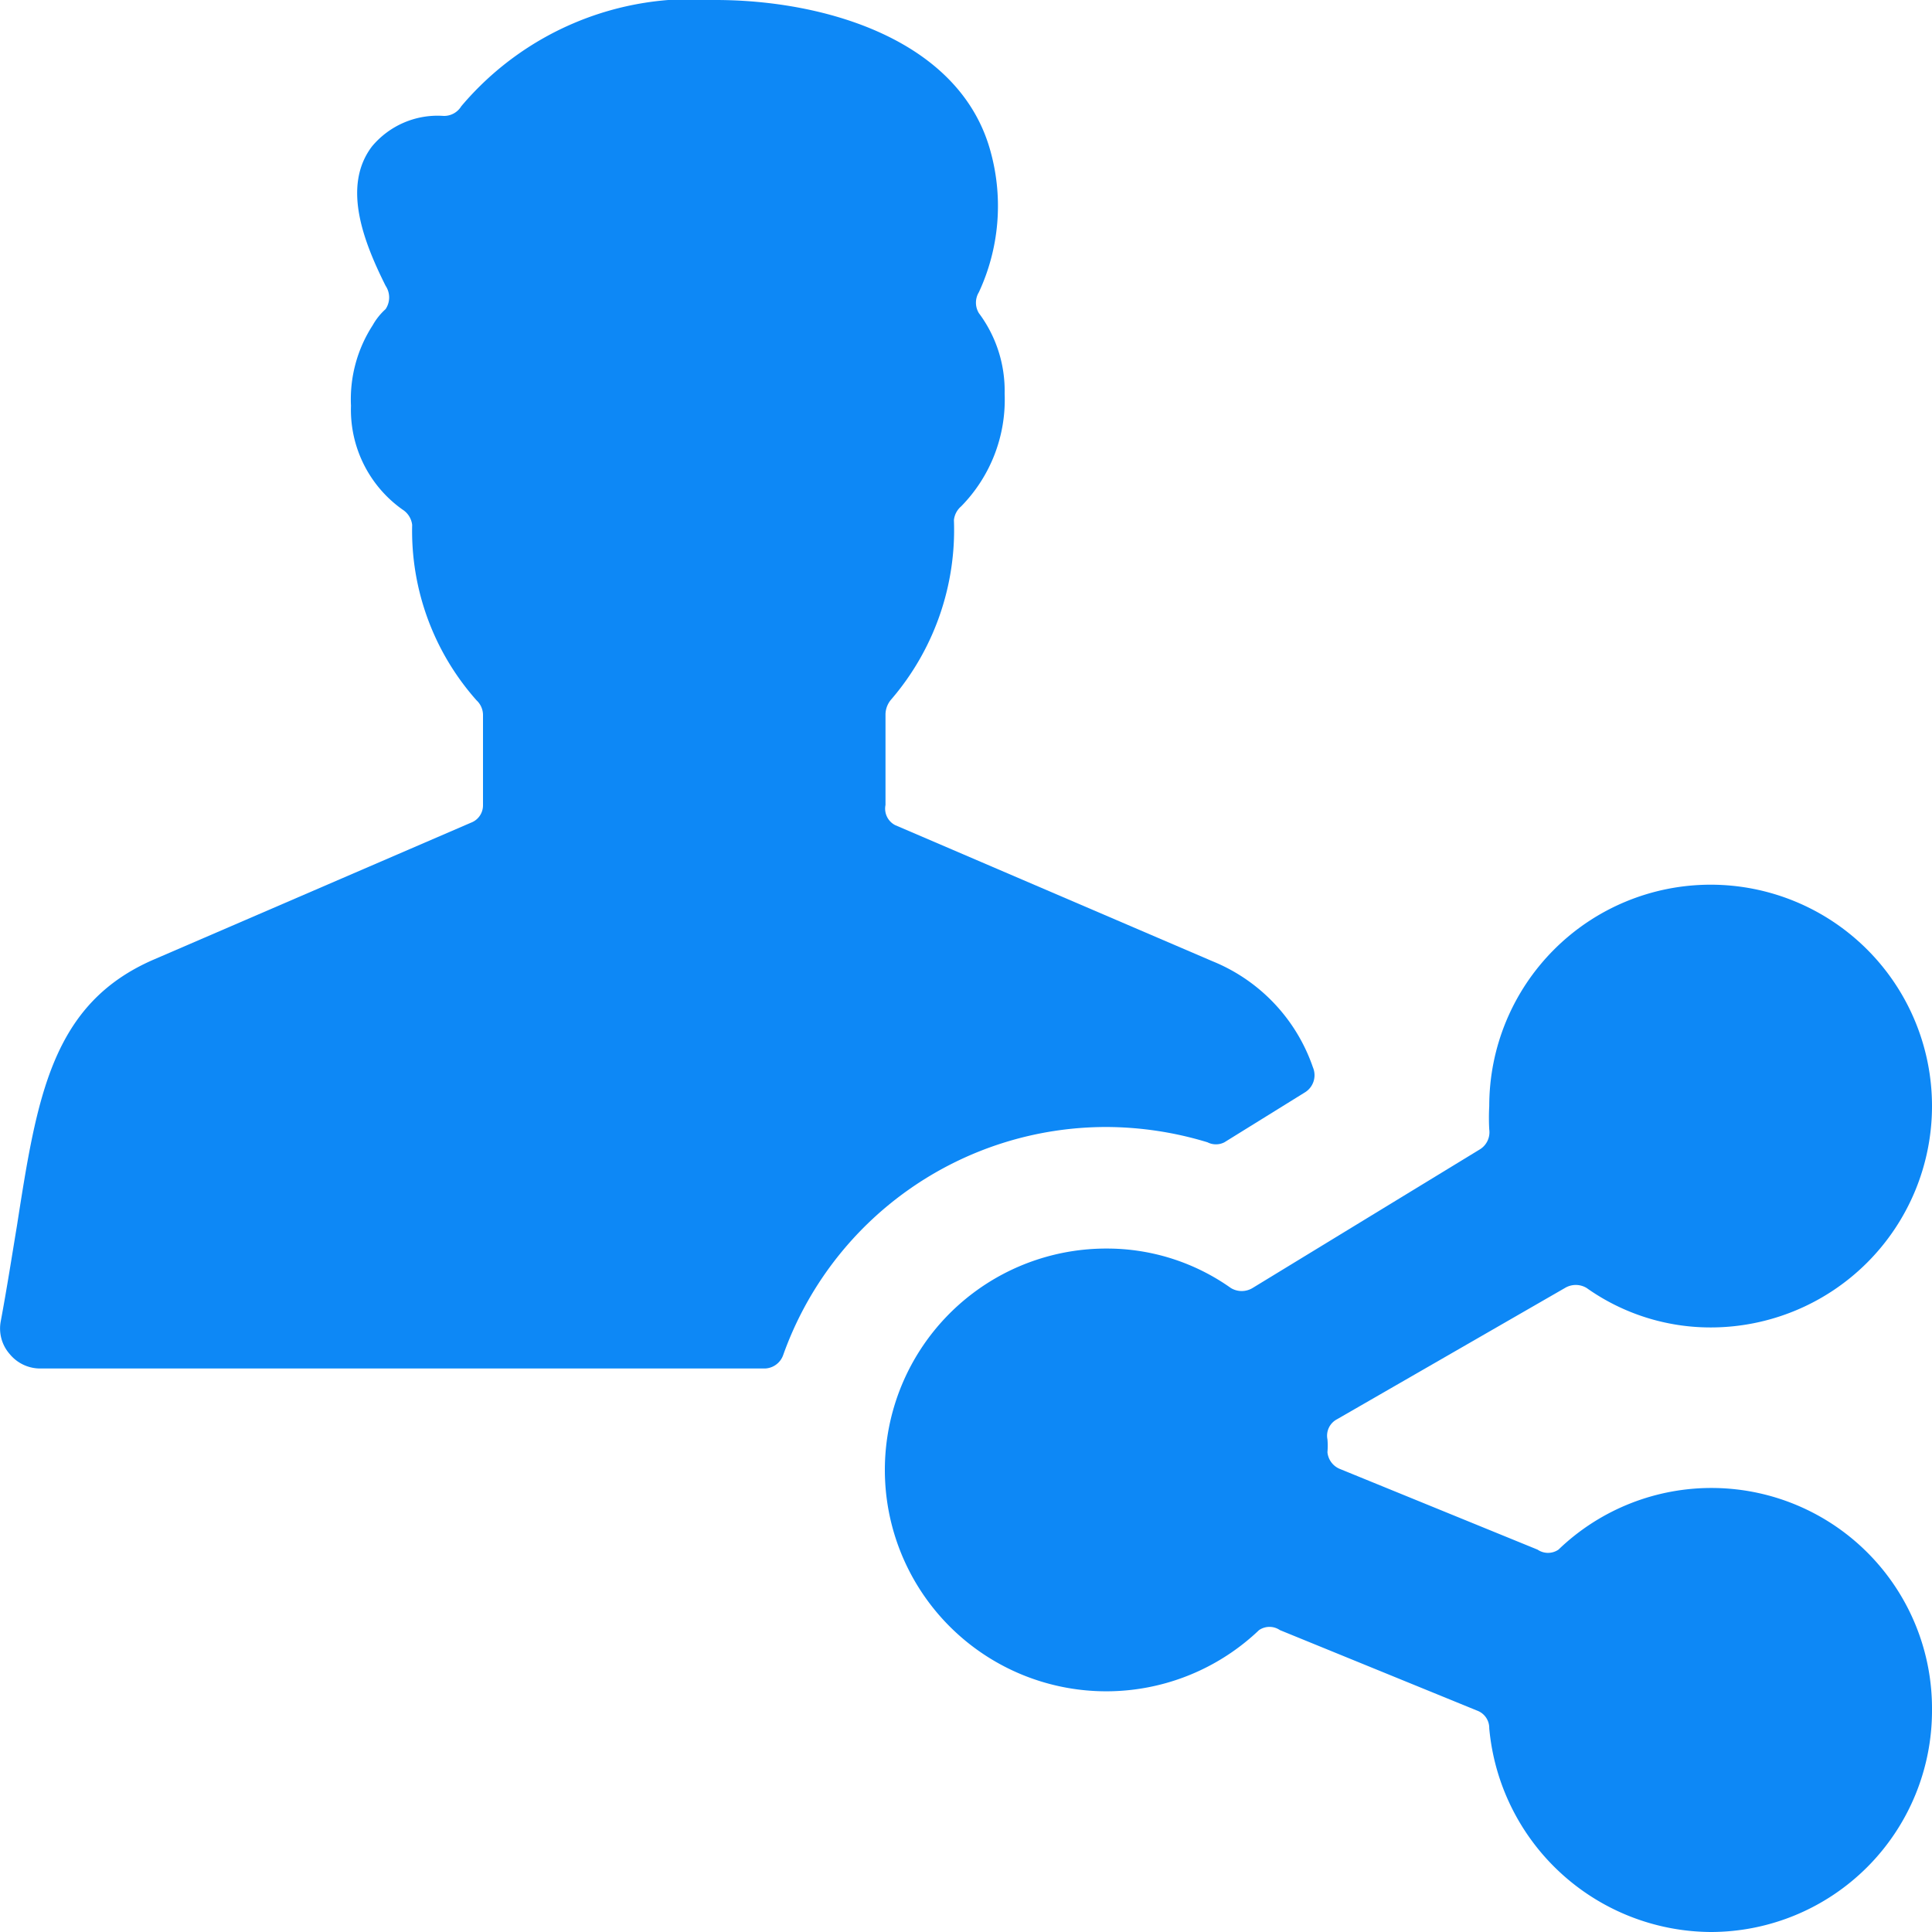 <svg xmlns="http://www.w3.org/2000/svg" viewBox="0 0 24 24" id="Single-Man-Actions-Share-2--Streamline-Ultimate" height="24" width="24">
  <desc>
    Single Man Actions Share 2 Streamline Icon: https://streamlinehq.com
  </desc>
  <g>
    <path d="M13.75 14a4.35 4.35 0 0 1 1.25 0.19 0.23 0.23 0 0 0 0.21 0l1 -0.62a0.25 0.25 0 0 0 0.1 -0.31 2.19 2.19 0 0 0 -1.25 -1.32l-3.94 -1.69A0.23 0.23 0 0 1 11 10V8.87a0.29 0.29 0 0 1 0.07 -0.18 3.23 3.23 0 0 0 0.78 -2.23 0.26 0.26 0 0 1 0.09 -0.17 1.89 1.89 0 0 0 0.54 -1.4 1.61 1.61 0 0 0 -0.32 -1 0.25 0.25 0 0 1 0 -0.26 2.54 2.54 0 0 0 0.15 -1.73C11.94 0.49 10.24 0 8.89 0a3.75 3.75 0 0 0 -3.16 1.32 0.25 0.25 0 0 1 -0.22 0.12 1.06 1.06 0 0 0 -0.89 0.38c-0.37 0.49 -0.11 1.17 0.17 1.73a0.26 0.26 0 0 1 0 0.29 0.78 0.78 0 0 0 -0.16 0.2 1.69 1.69 0 0 0 -0.27 1A1.52 1.52 0 0 0 5 6.33a0.26 0.26 0 0 1 0.12 0.19 3.17 3.17 0 0 0 0.8 2.18 0.25 0.25 0 0 1 0.08 0.18V10a0.23 0.23 0 0 1 -0.15 0.22l-3.94 1.7c-1.27 0.55 -1.45 1.71 -1.7 3.31 -0.06 0.36 -0.12 0.75 -0.2 1.18a0.48 0.48 0 0 0 0.11 0.41 0.49 0.49 0 0 0 0.38 0.18h9a0.25 0.25 0 0 0 0.23 -0.17A4.26 4.26 0 0 1 13.75 14Z" fill="#0d88f6" stroke-width="1"></path>
    <path d="M24 21.25a2.74 2.74 0 0 0 -4.64 -2 0.23 0.23 0 0 1 -0.26 0l-2.45 -1a0.25 0.25 0 0 1 -0.16 -0.21 0.92 0.92 0 0 0 0 -0.16 0.23 0.23 0 0 1 0.12 -0.25L19.44 16a0.26 0.26 0 0 1 0.27 0 2.66 2.66 0 0 0 1.54 0.49 2.75 2.75 0 1 0 -2.75 -2.75 2.64 2.64 0 0 0 0 0.29 0.25 0.25 0 0 1 -0.12 0.25L15.56 16a0.26 0.26 0 0 1 -0.27 0 2.66 2.66 0 0 0 -1.54 -0.49 2.75 2.75 0 1 0 1.89 4.74 0.23 0.23 0 0 1 0.26 0l2.45 1a0.23 0.23 0 0 1 0.15 0.22A2.78 2.78 0 0 0 21.25 24 2.75 2.75 0 0 0 24 21.25Z" fill="#0d88f6" stroke-width="1"></path>
  </g>
</svg>